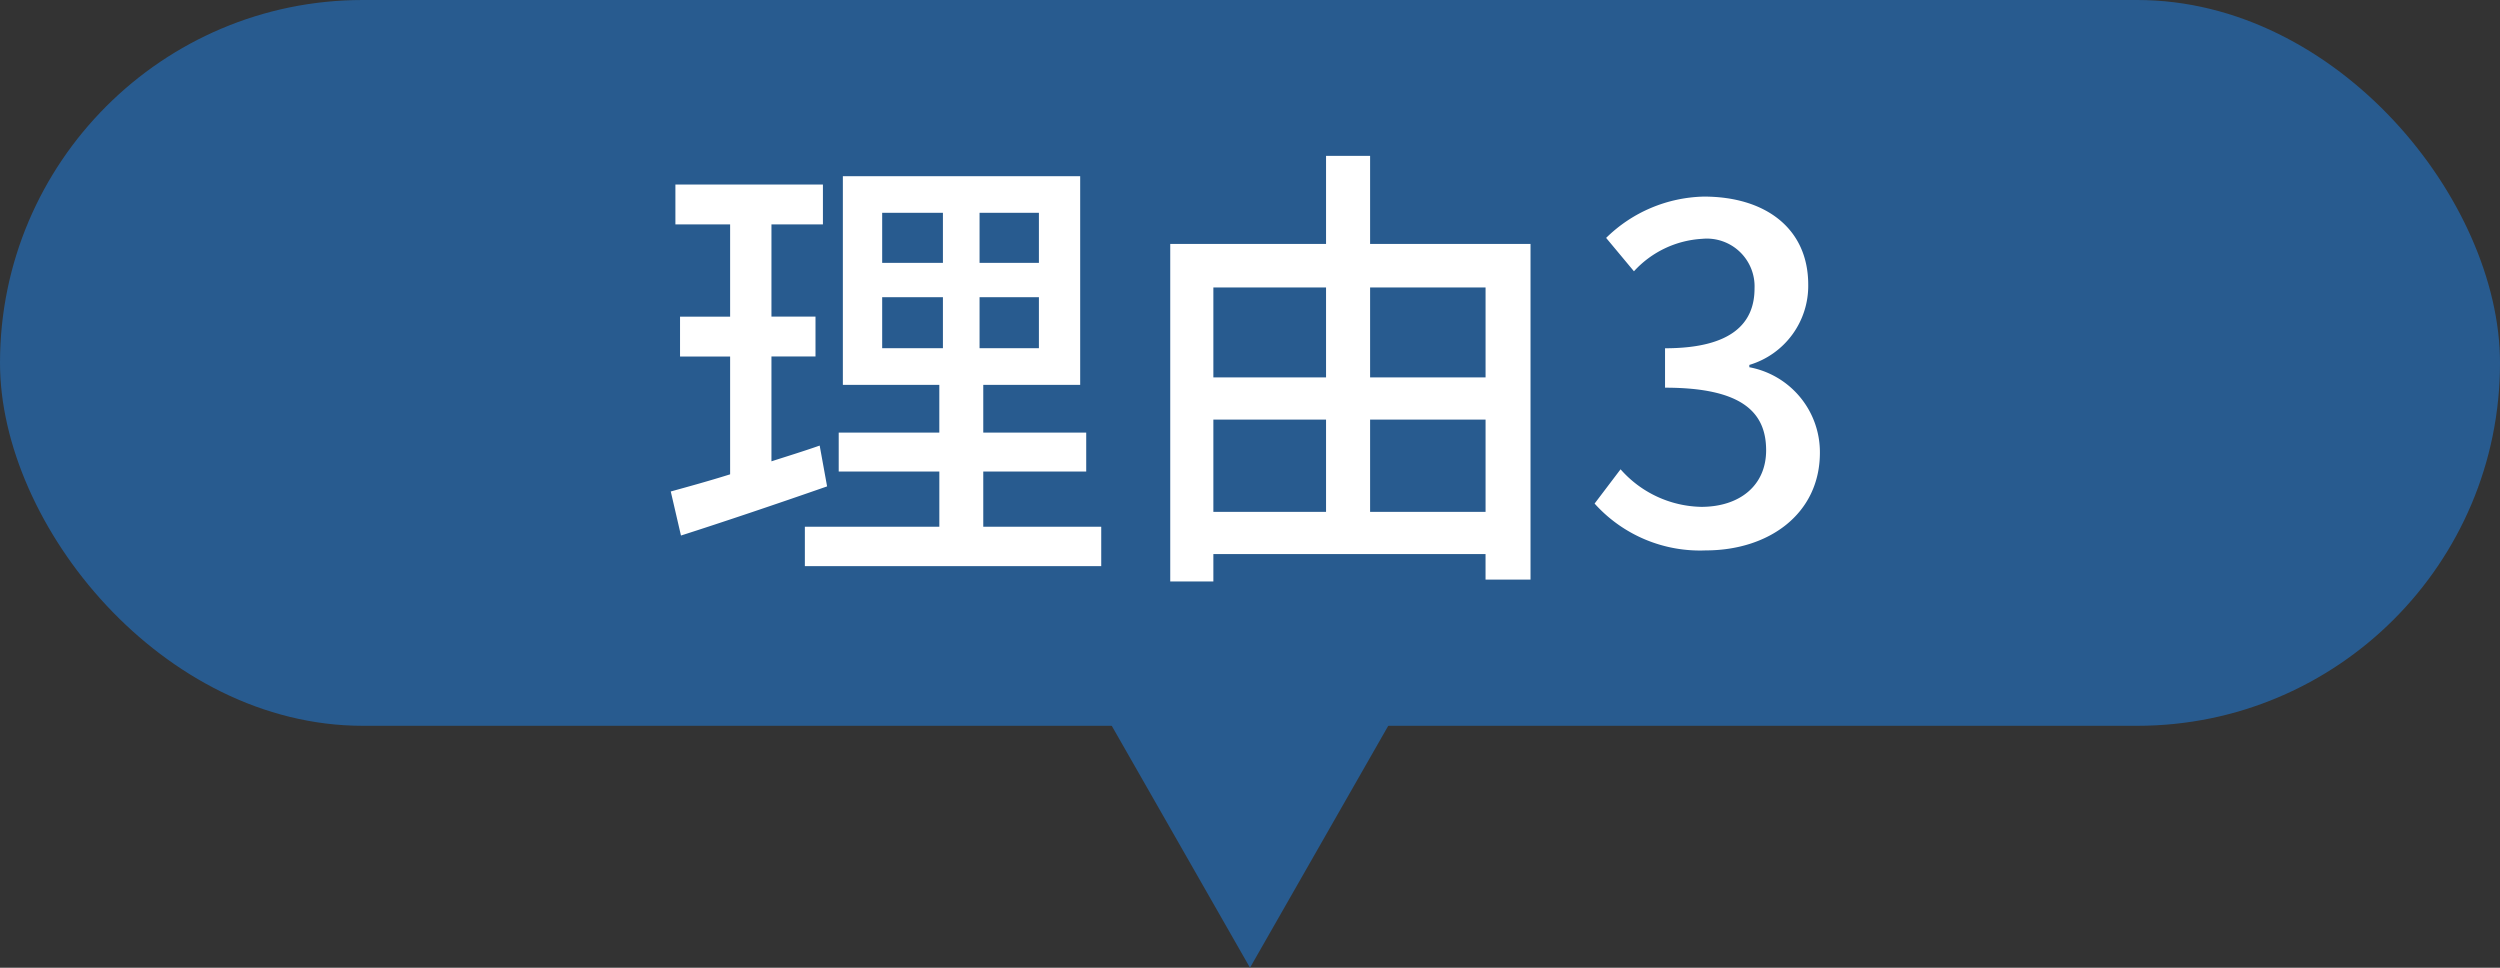 <svg xmlns="http://www.w3.org/2000/svg" width="124" height="48" viewBox="0 0 124 48"><rect x="0" y="0" width="124" height="48" fill="#333333" stroke="none"/><g transform="translate(-20 -6993.216)"><path d="M12,0,24,21H0Z" transform="translate(94 7041.216) rotate(180)" fill="#285b8f"/><rect width="124" height="36" rx="18" transform="translate(20 6993.216)" fill="#285b8f"/><path d="M-21.344-4.9c-.782.276-1.61.529-2.392.782v-5.2h2.185v-1.978h-2.185V-15.87h2.553v-1.978H-28.5v1.978h2.714v4.577h-2.484v1.978h2.484v5.842c-1.1.345-2.116.621-2.944.851l.506,2.185C-26.151-1.1-23.483-2-20.976-2.875Zm3.1-7.36h3.013v2.53h-3.013Zm0-4.186h3.013v2.484h-3.013Zm7.774,2.484h-2.944v-2.484h2.944Zm0,4.232h-2.944v-2.53h2.944Zm-2.76,8.855V-3.611h5.106V-5.543h-5.106V-7.912h4.807v-10.35H-20.194v10.35h4.784v2.369H-20.4v1.932h4.991V-.874h-6.67V1.081h14.7V-.874ZM5.957-1.61V-6.187h5.727V-1.61ZM-1.817-6.187H3.772V-1.61H-1.817Zm5.589-6.555V-8.28H-1.817v-4.462Zm7.912,0V-8.28H5.957v-4.462ZM5.957-14.9v-4.37H3.772v4.37H-3.956V1.84h2.139V.483h13.5V1.748h2.231V-14.9ZM22.609.3c3.105,0,5.658-1.794,5.658-4.853a4.286,4.286,0,0,0-3.5-4.232V-8.9a4.092,4.092,0,0,0,2.921-3.979c0-2.806-2.139-4.37-5.175-4.37A7.134,7.134,0,0,0,17.664-15.2l1.38,1.656a4.957,4.957,0,0,1,3.381-1.61,2.369,2.369,0,0,1,2.6,2.461c0,1.7-1.1,2.967-4.439,2.967v1.955c3.818,0,5.014,1.219,5.014,3.105,0,1.748-1.311,2.806-3.22,2.806a5.47,5.47,0,0,1-4-1.863l-1.288,1.7A7.026,7.026,0,0,0,22.609.3Z" transform="translate(82 7020.216)" fill="#fff"/></g></svg>